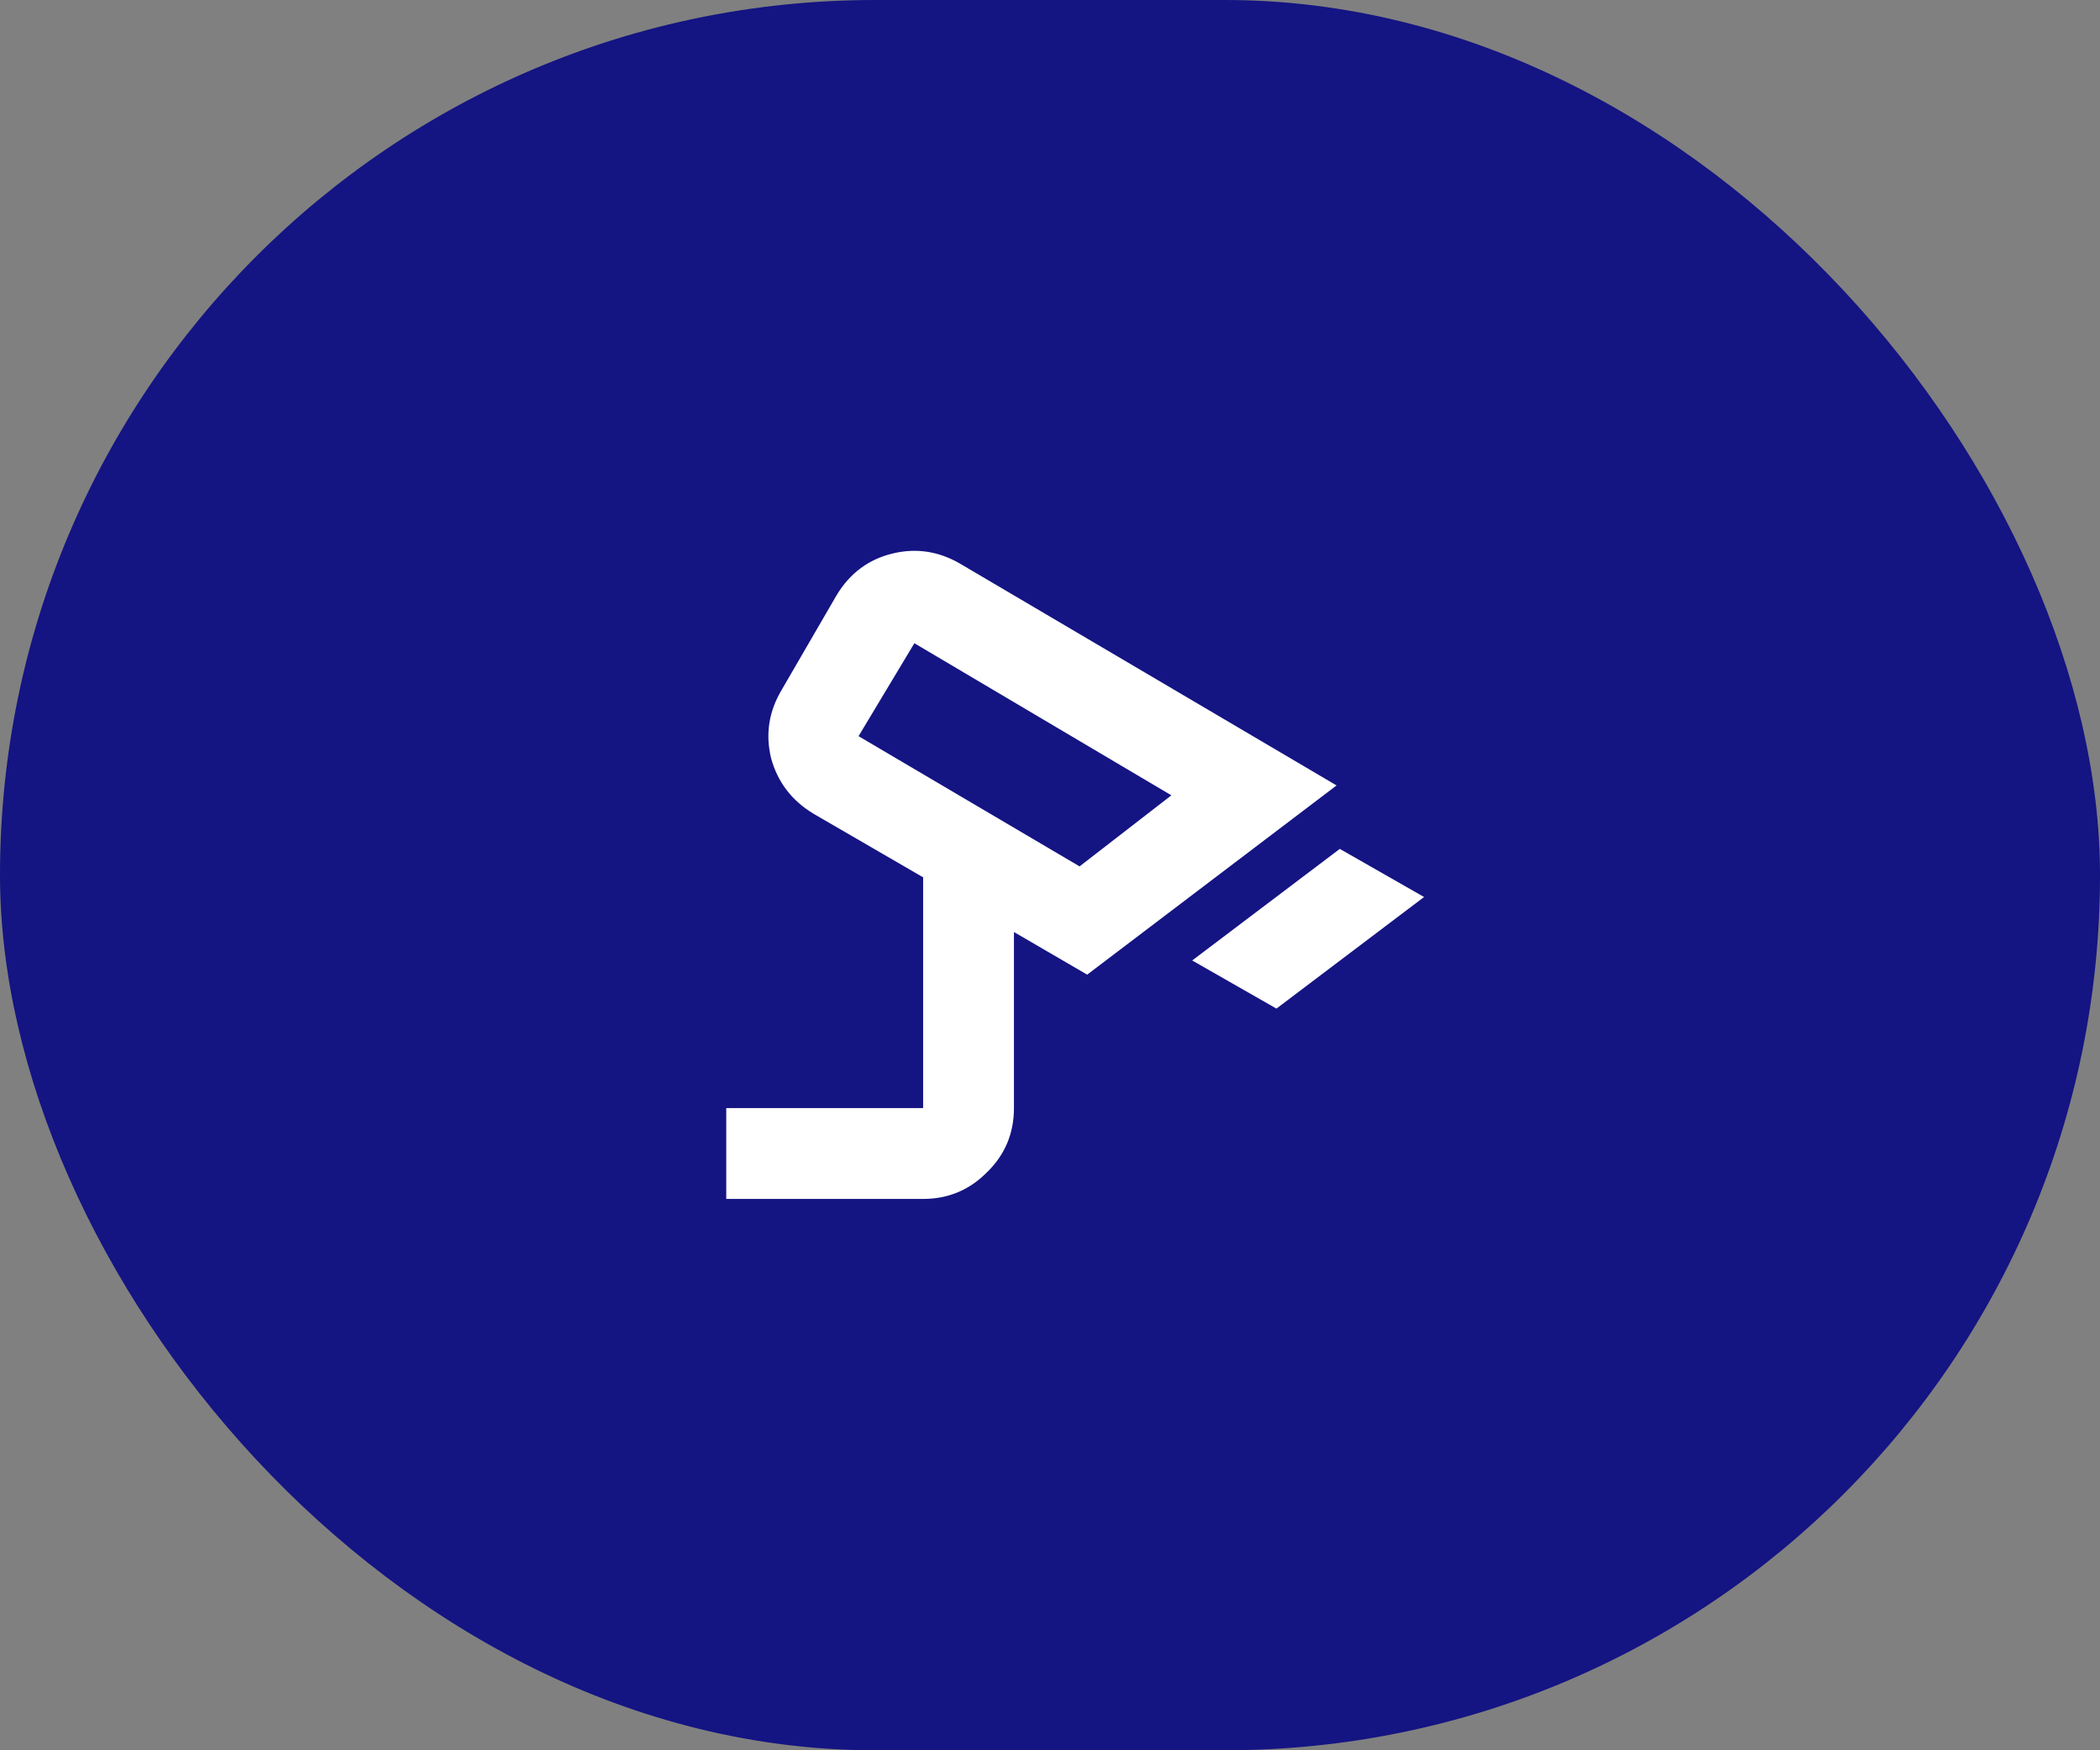 <svg width="24" height="20" viewBox="0 0 24 20" fill="none" xmlns="http://www.w3.org/2000/svg">
<rect x="0" y="0" width="24" height="20" fill="#808080" stroke="none"/>
<rect width="24" height="20" rx="10" fill="#141483"/>
<path d="M14.588 11.525L13.625 10.975L15.312 9.7L16.275 10.25L14.588 11.525ZM12.338 9.9L13.387 9.088L10.45 7.35L9.812 8.412L12.338 9.9ZM8.3 13.7V12.662H10.55V10.025L9.3 9.3C9.05 9.15 8.887 8.938 8.812 8.662C8.746 8.387 8.787 8.125 8.938 7.875L9.562 6.8C9.713 6.55 9.925 6.392 10.2 6.325C10.475 6.258 10.738 6.3 10.988 6.45L15.275 8.975L12.425 11.137L11.588 10.65V12.662C11.588 12.954 11.483 13.2 11.275 13.4C11.075 13.6 10.833 13.7 10.55 13.7H8.3Z" fill="white"/>
</svg>
